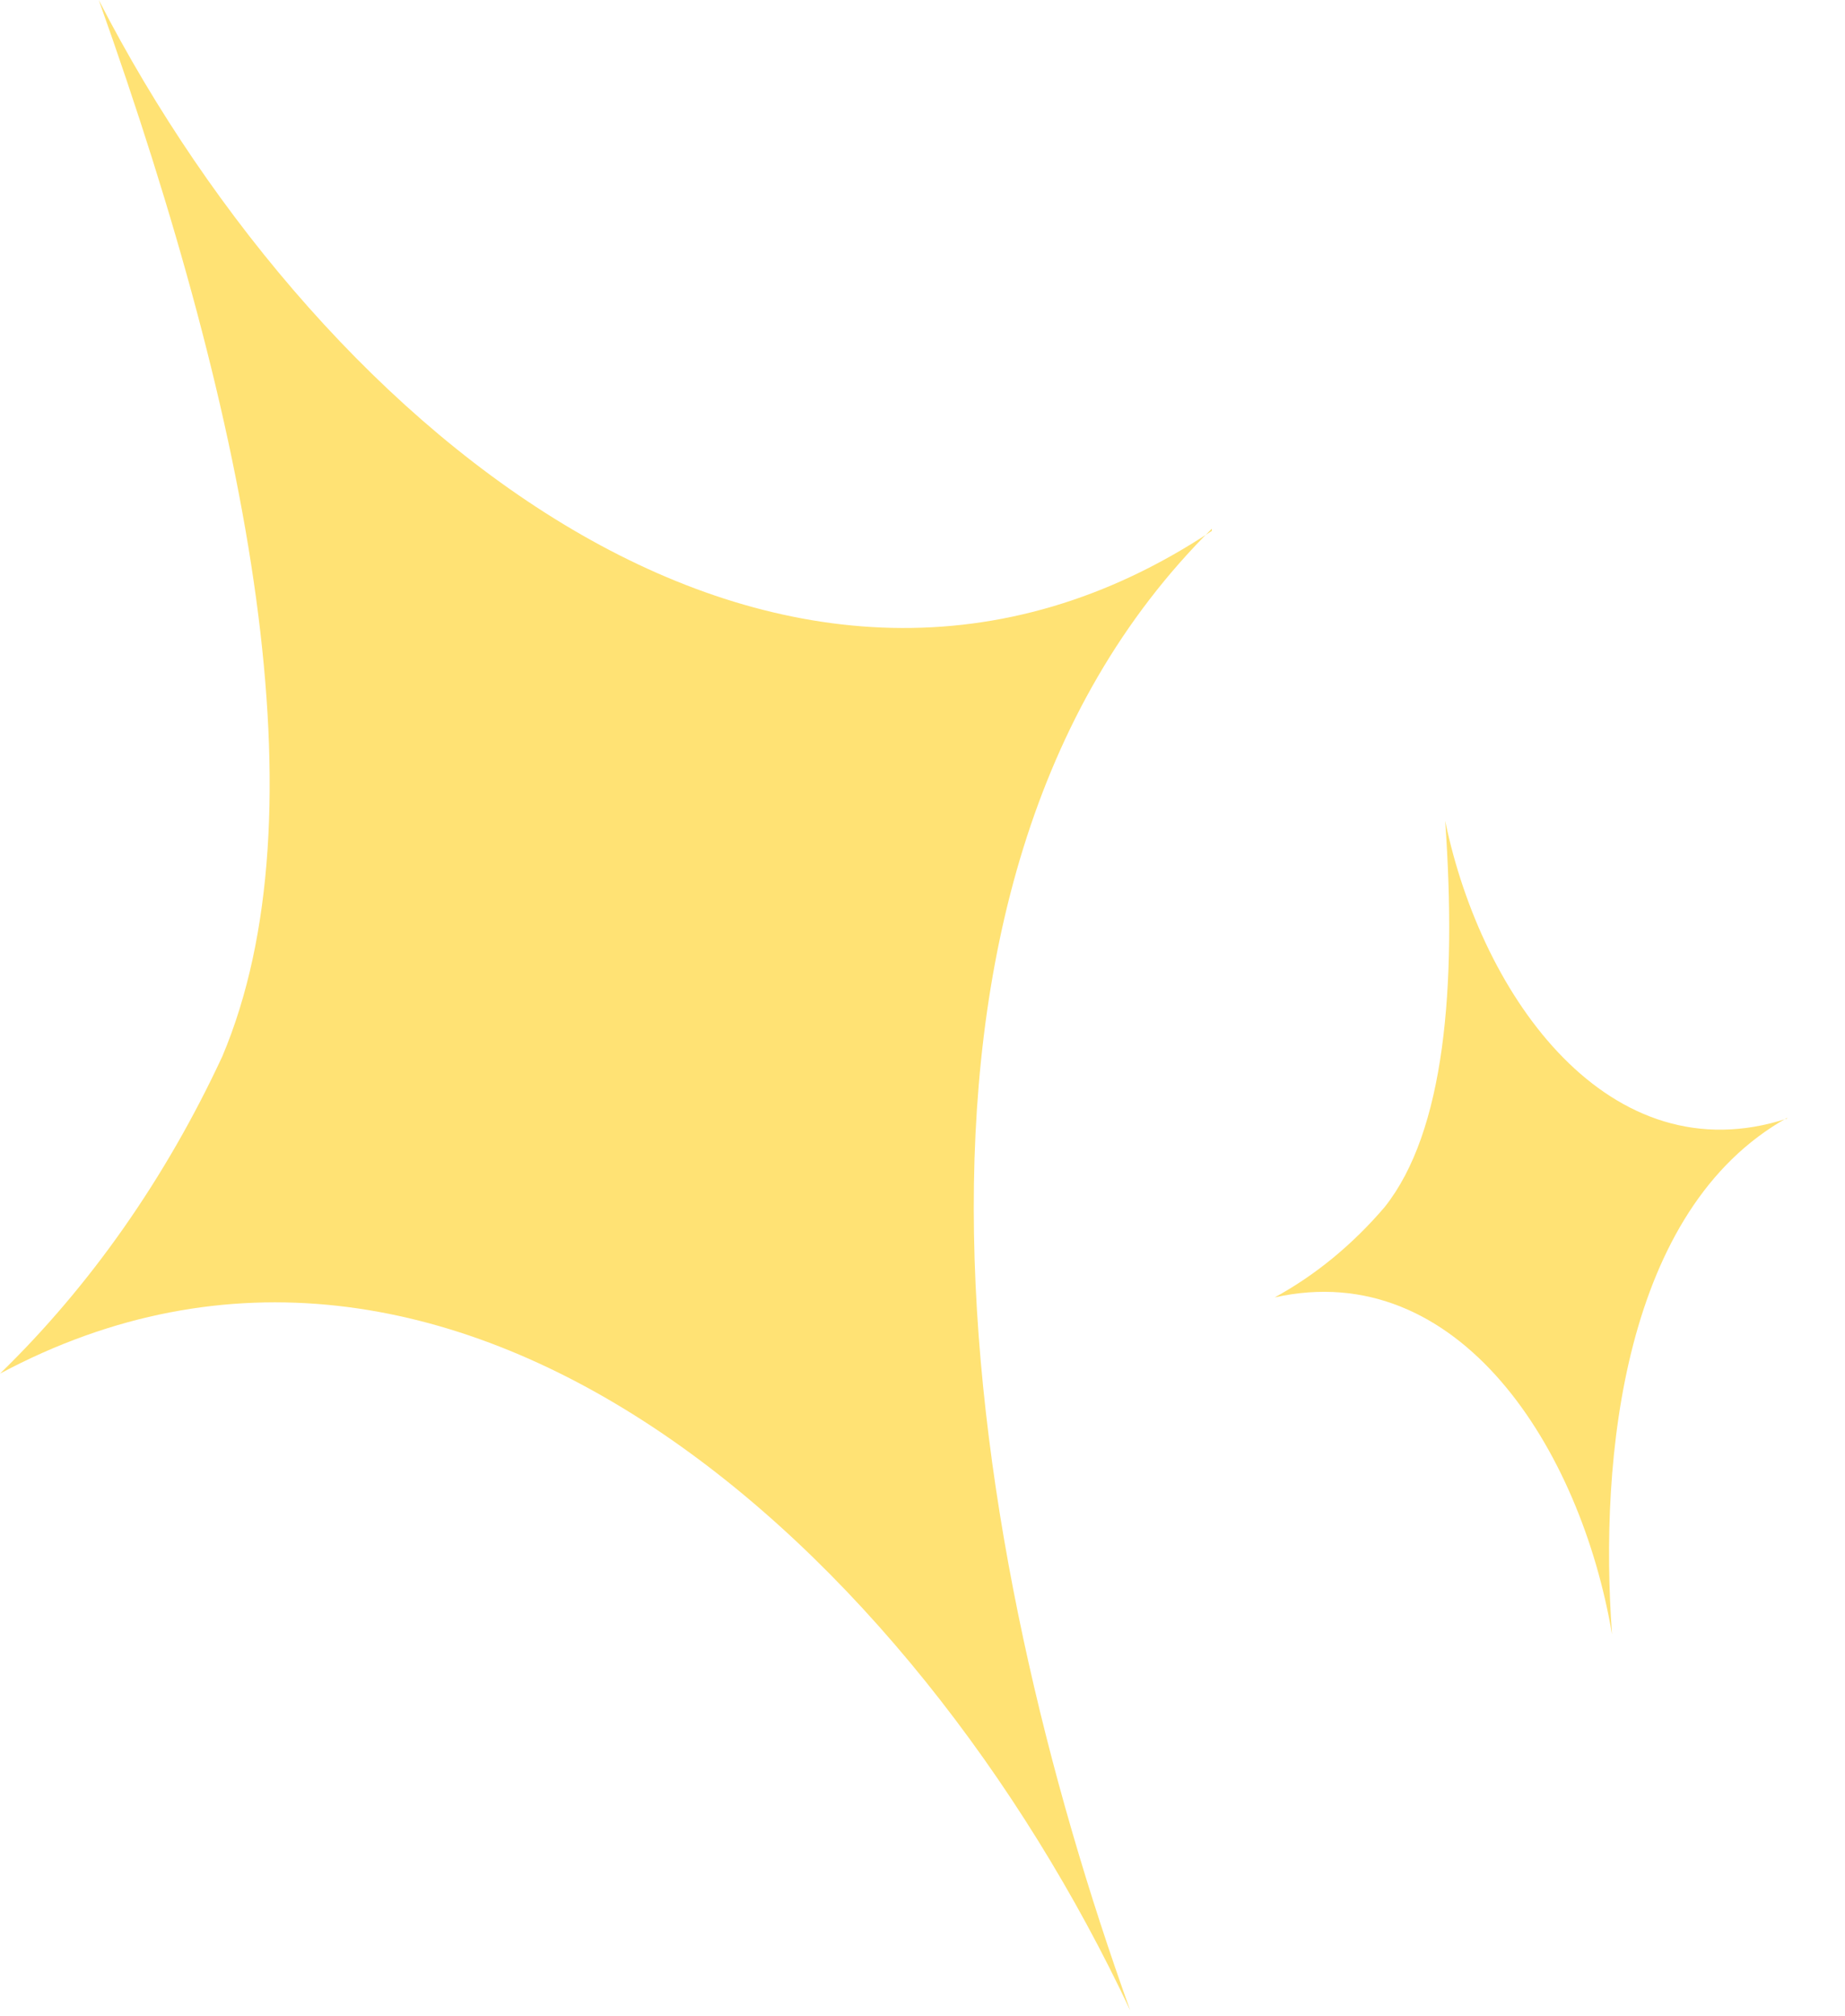 <svg xmlns="http://www.w3.org/2000/svg" width="271" height="296" viewBox="0 0 271 296" fill="none"><path d="M178 77.956C116.127 119.128 47.63 64.391 14.508 0C36.965 62.955 47.63 119.686 32.659 155.114C24.341 173.015 13.256 188.832 0 201.711C66.576 166.125 134.08 227.245 166.01 295.226C142.029 228.601 124.805 130.378 178 77.637V77.956Z" fill="#FFE274"></path><path d="M262.468 164.263C236.497 172.736 217.644 146.595 212.27 120.527C214.009 145.034 212.188 166.175 203.391 177.242C198.679 182.76 193.193 187.267 187.228 190.519C214.314 184.488 232.185 212.791 236.783 240.013C234.866 214.055 238.46 177.576 262.5 164.15L262.468 164.263Z" fill="#FFE274"></path></svg>